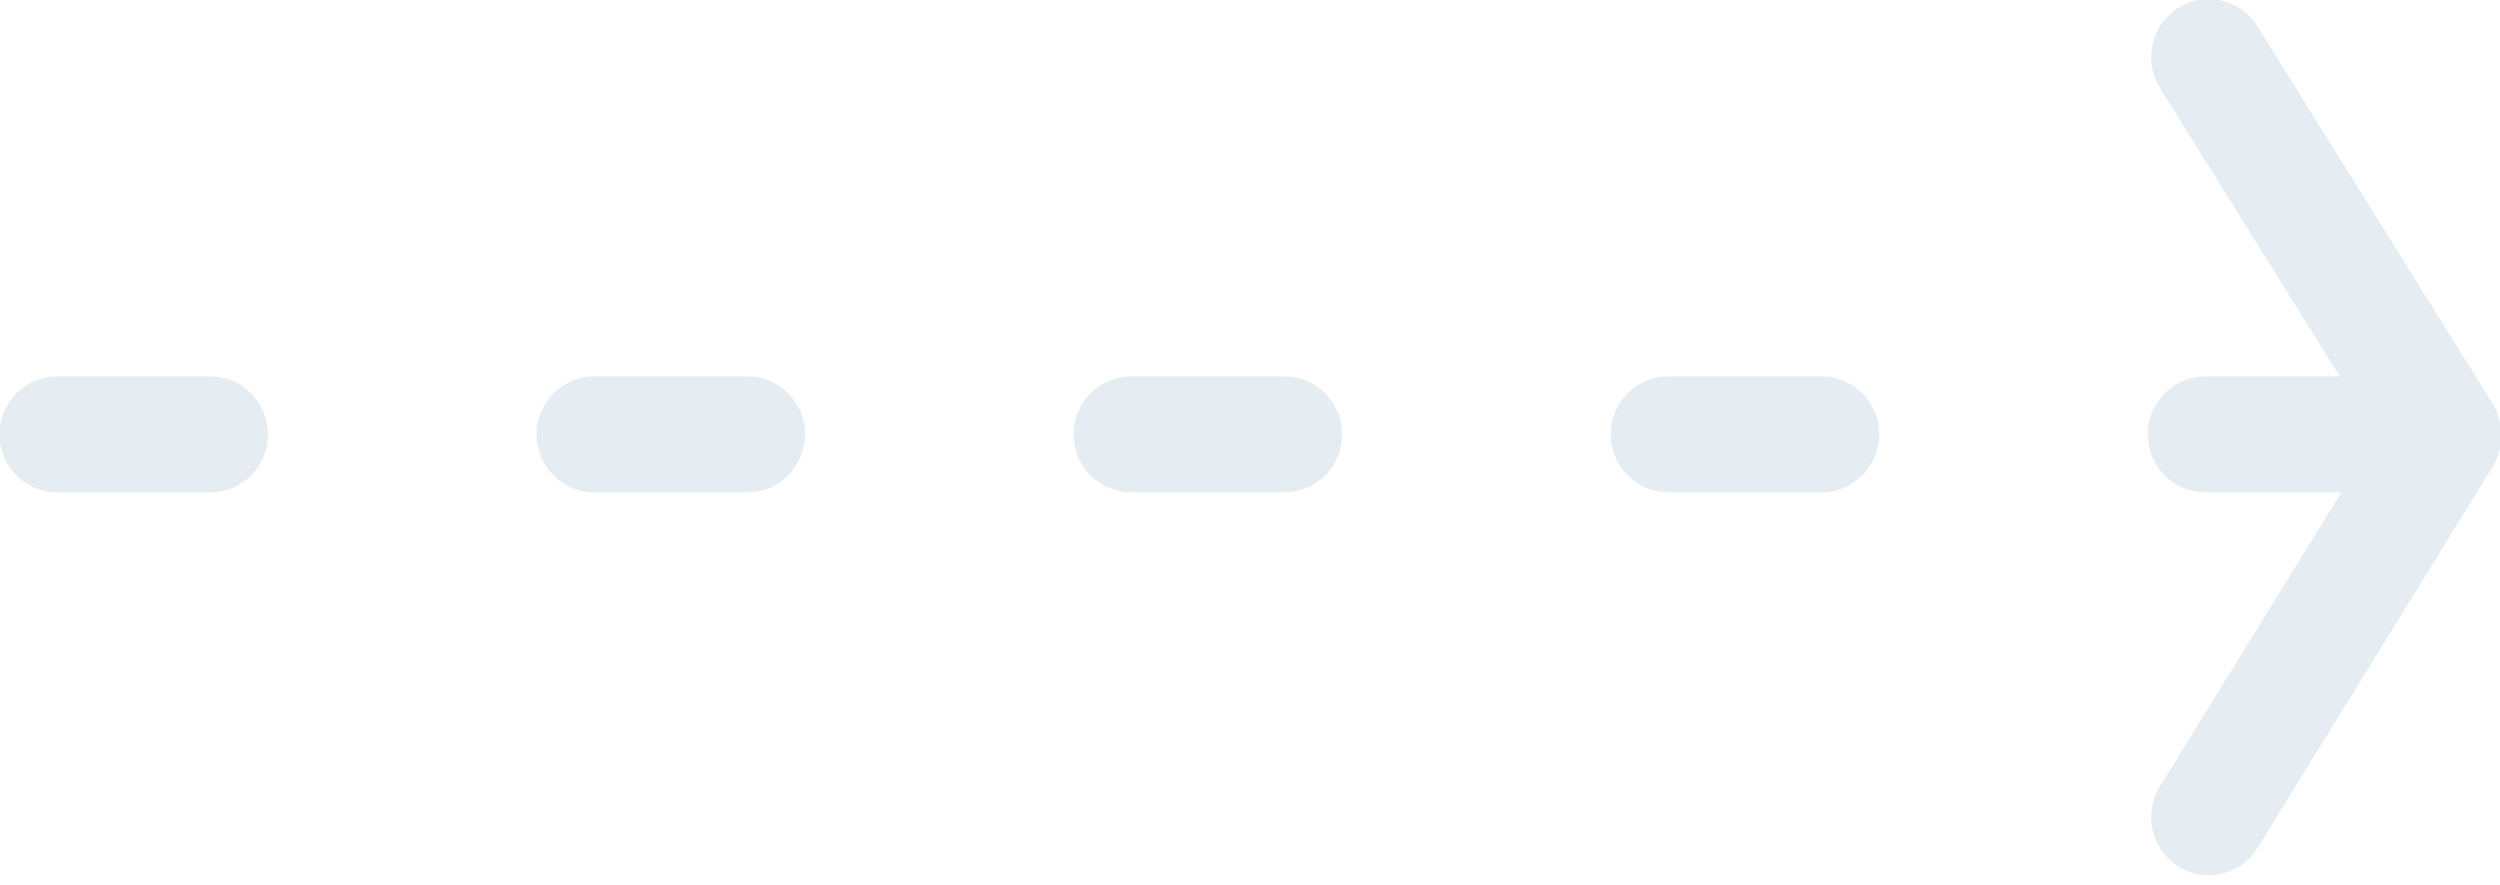 <svg xmlns="http://www.w3.org/2000/svg" xmlns:xlink="http://www.w3.org/1999/xlink" preserveAspectRatio="xMidYMid" width="65" height="23" viewBox="0 0 65 23">
  <defs>
    <style>

      .cls-2 {
        fill: #e0e9f0;
        opacity: 0.83;
      }
    </style>
  </defs>
  <path d="M65.023,11.358 C65.022,11.628 64.954,11.901 64.802,12.148 C64.802,12.148 58.697,22.044 58.697,22.044 C58.413,22.504 57.924,22.756 57.425,22.756 C57.155,22.756 56.882,22.683 56.636,22.529 C55.934,22.089 55.719,21.160 56.154,20.452 C56.154,20.452 60.875,12.801 60.875,12.801 C60.875,12.801 57.338,12.801 57.338,12.801 C56.512,12.801 55.842,12.127 55.842,11.294 C55.842,10.461 56.512,9.786 57.338,9.786 C57.338,9.786 60.834,9.786 60.834,9.786 C60.834,9.786 56.158,2.286 56.158,2.286 C55.719,1.581 55.930,0.651 56.630,0.208 C57.328,-0.234 58.253,-0.024 58.693,0.683 C58.693,0.683 64.798,10.476 64.798,10.476 C64.953,10.725 65.023,11.001 65.023,11.274 C65.024,11.286 65.025,11.297 65.025,11.309 C65.025,11.325 65.023,11.341 65.023,11.358 ZM47.363,12.801 C47.363,12.801 43.374,12.801 43.374,12.801 C42.548,12.801 41.877,12.127 41.877,11.294 C41.877,10.461 42.548,9.786 43.374,9.786 C43.374,9.786 47.363,9.786 47.363,9.786 C48.189,9.786 48.860,10.461 48.860,11.294 C48.860,12.127 48.189,12.801 47.363,12.801 ZM33.399,12.801 C33.399,12.801 29.409,12.801 29.409,12.801 C28.583,12.801 27.913,12.127 27.913,11.294 C27.913,10.461 28.583,9.786 29.409,9.786 C29.409,9.786 33.399,9.786 33.399,9.786 C34.225,9.786 34.895,10.461 34.895,11.294 C34.895,12.127 34.225,12.801 33.399,12.801 ZM19.435,12.801 C19.435,12.801 15.445,12.801 15.445,12.801 C14.619,12.801 13.949,12.127 13.949,11.294 C13.949,10.461 14.619,9.786 15.445,9.786 C15.445,9.786 19.435,9.786 19.435,9.786 C20.261,9.786 20.931,10.461 20.931,11.294 C20.931,12.127 20.261,12.801 19.435,12.801 ZM5.471,12.801 C5.471,12.801 1.481,12.801 1.481,12.801 C0.655,12.801 -0.015,12.127 -0.015,11.294 C-0.015,10.461 0.655,9.786 1.481,9.786 C1.481,9.786 5.471,9.786 5.471,9.786 C6.297,9.786 6.967,10.461 6.967,11.294 C6.967,12.127 6.297,12.801 5.471,12.801 Z" id="path-1" class="cls-2" fill-rule="evenodd"/>
</svg>
